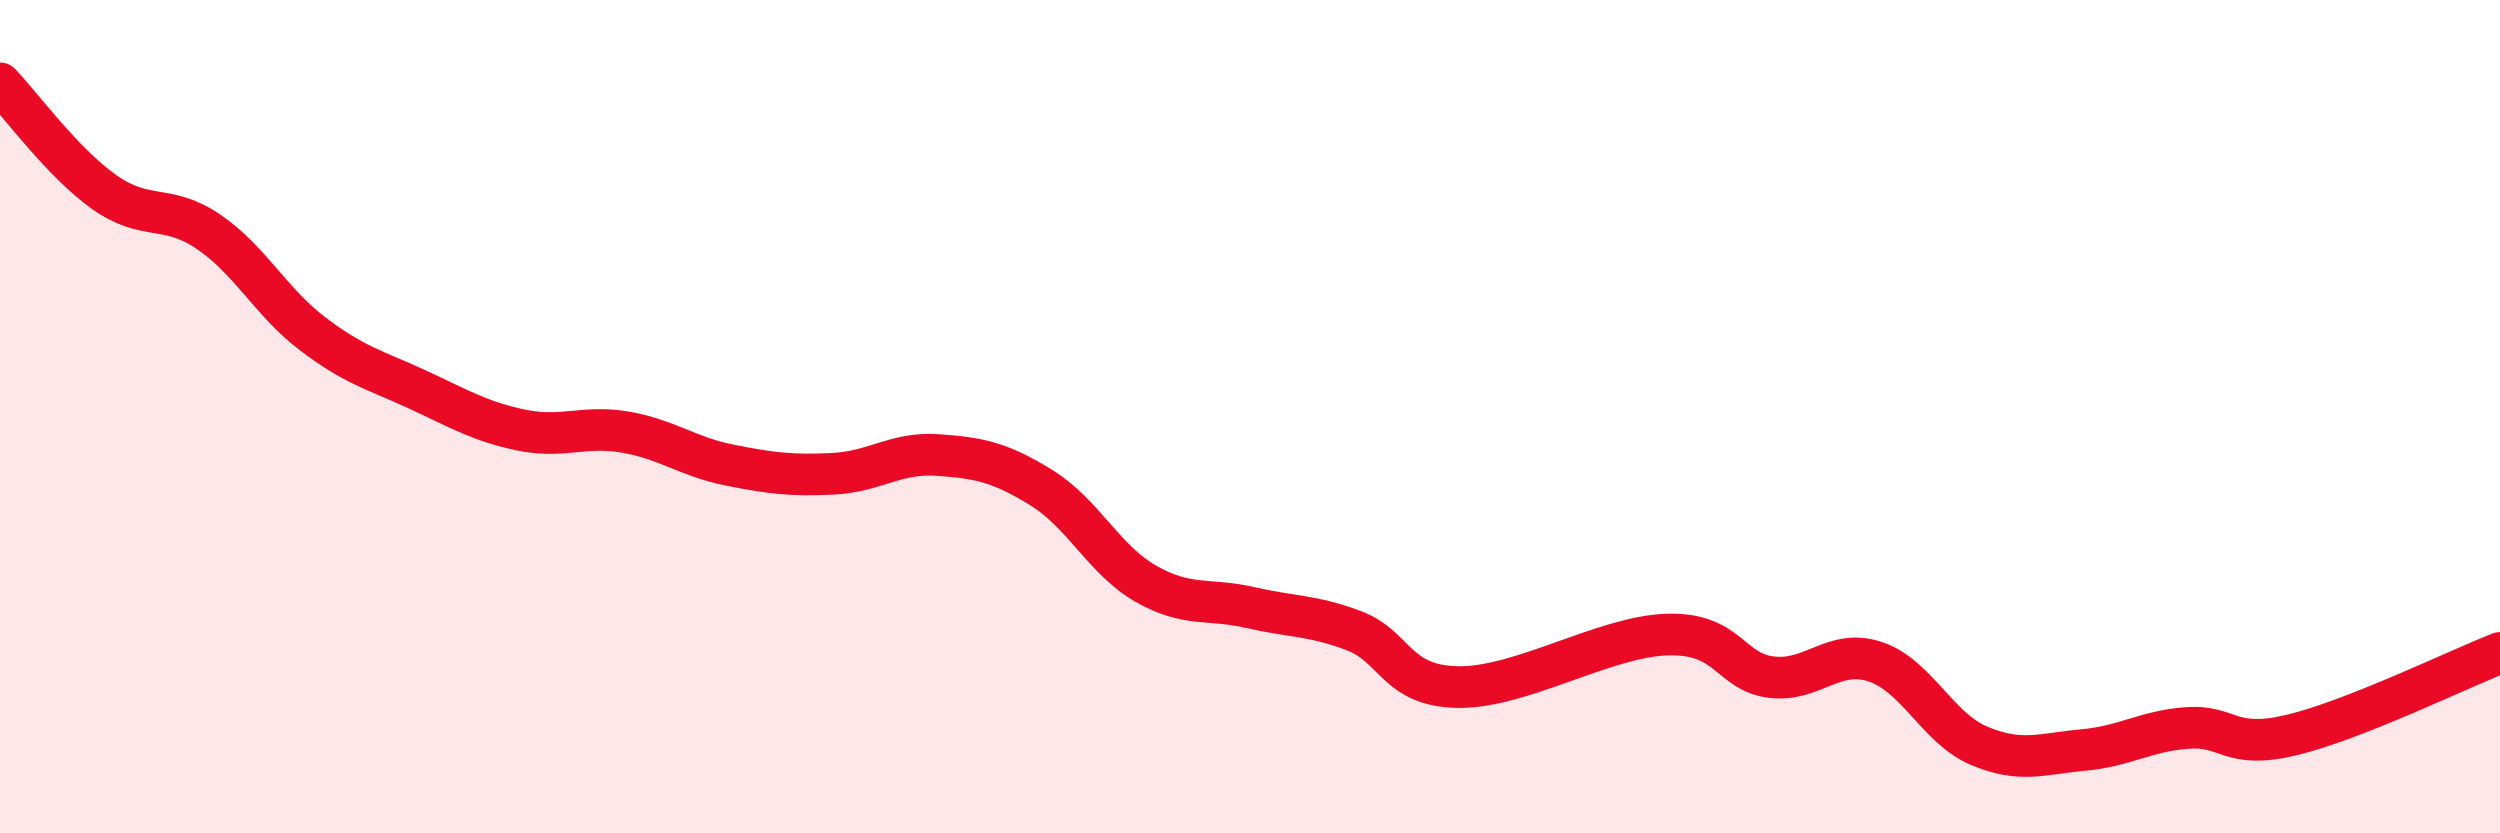 
    <svg width="60" height="20" viewBox="0 0 60 20" xmlns="http://www.w3.org/2000/svg">
      <path
        d="M 0,2 C 0.5,2.52 1.5,3.9 2.5,4.61 C 3.5,5.32 4,4.88 5,5.56 C 6,6.24 6.5,7.25 7.5,8.01 C 8.5,8.77 9,8.88 10,9.34 C 11,9.8 11.5,10.11 12.5,10.32 C 13.5,10.53 14,10.2 15,10.37 C 16,10.54 16.5,10.96 17.5,11.16 C 18.5,11.36 19,11.42 20,11.37 C 21,11.32 21.5,10.85 22.5,10.92 C 23.5,10.99 24,11.09 25,11.71 C 26,12.33 26.5,13.44 27.5,14.01 C 28.5,14.58 29,14.35 30,14.58 C 31,14.81 31.5,14.76 32.5,15.14 C 33.5,15.52 33.5,16.47 35,16.49 C 36.5,16.51 38.5,15.28 40,15.23 C 41.5,15.18 41.5,16.12 42.5,16.25 C 43.5,16.38 44,15.55 45,15.88 C 46,16.21 46.5,17.48 47.5,17.9 C 48.5,18.32 49,18.09 50,18 C 51,17.91 51.5,17.54 52.5,17.47 C 53.5,17.4 53.5,18 55,17.64 C 56.5,17.28 59,16.06 60,15.67L60 20L0 20Z"
        fill="#EB0A25"
        opacity="0.1"
        stroke-linecap="round"
        stroke-linejoin="round"
      />
      <path
        d="M 0,2 C 0.5,2.52 1.5,3.9 2.5,4.61 C 3.5,5.32 4,4.88 5,5.56 C 6,6.24 6.5,7.25 7.5,8.01 C 8.5,8.77 9,8.88 10,9.34 C 11,9.8 11.5,10.11 12.5,10.32 C 13.5,10.53 14,10.2 15,10.37 C 16,10.54 16.5,10.96 17.5,11.16 C 18.5,11.36 19,11.42 20,11.37 C 21,11.32 21.5,10.85 22.5,10.92 C 23.5,10.99 24,11.09 25,11.71 C 26,12.33 26.5,13.44 27.5,14.01 C 28.5,14.58 29,14.35 30,14.58 C 31,14.81 31.5,14.76 32.5,15.14 C 33.5,15.52 33.5,16.47 35,16.49 C 36.5,16.51 38.5,15.28 40,15.23 C 41.5,15.18 41.5,16.12 42.5,16.25 C 43.5,16.38 44,15.55 45,15.88 C 46,16.21 46.5,17.48 47.5,17.9 C 48.5,18.32 49,18.09 50,18 C 51,17.91 51.5,17.54 52.5,17.47 C 53.5,17.4 53.5,18 55,17.64 C 56.5,17.28 59,16.06 60,15.67"
        stroke="#EB0A25"
        stroke-width="1"
        fill="none"
        stroke-linecap="round"
        stroke-linejoin="round"
      />
    </svg>
  